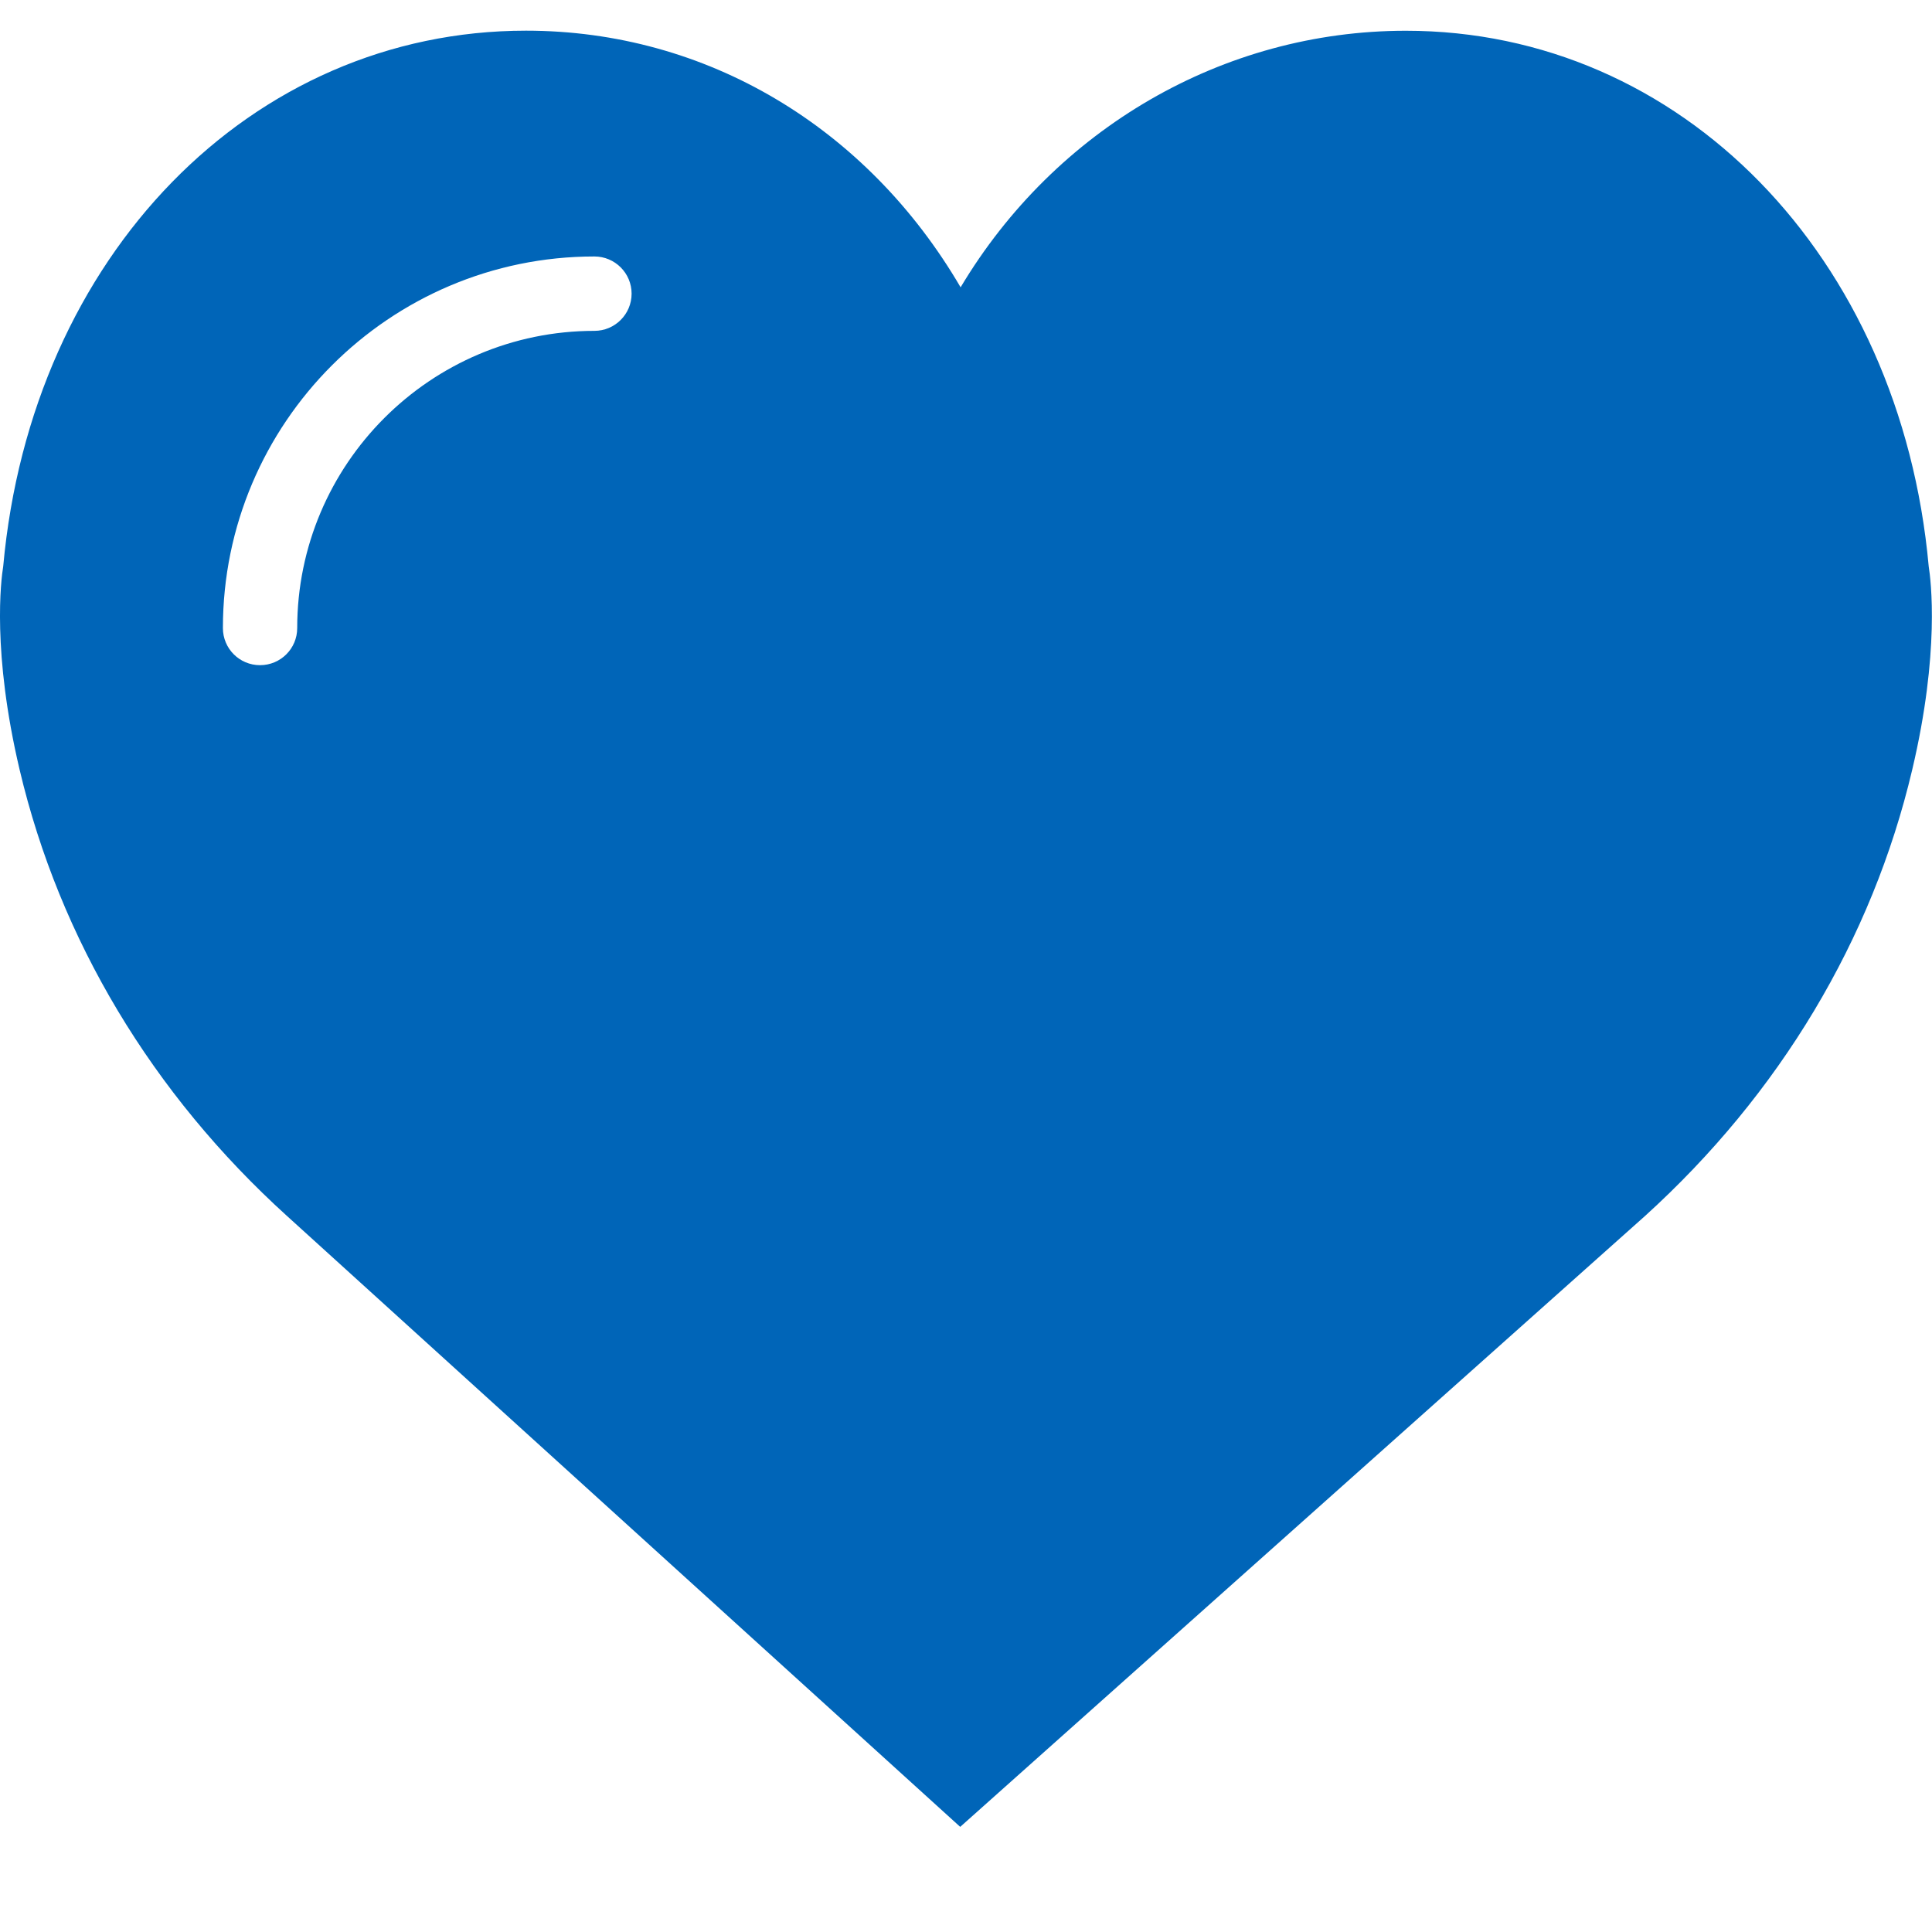 <?xml version="1.0" encoding="UTF-8"?>
<svg width="24px" height="24px" viewBox="0 0 24 24" version="1.1" xmlns="http://www.w3.org/2000/svg" xmlns:xlink="http://www.w3.org/1999/xlink">
    <!-- Generator: Sketch 52.3 (67297) - http://www.bohemiancoding.com/sketch -->
    <title>Filter/Romantic</title>
    <desc>Created with Sketch.</desc>
    <g id="Filter/Romantic" stroke="none" stroke-width="1" fill="none" fill-rule="evenodd">
        <g transform="translate(0, -0)" fill="#0065B8" fill-rule="nonzero" id="Shape">
            <path d="M23.959,7.035 C23.609,3.179 20.88,0.382 17.464,0.382 C15.189,0.382 13.105,1.606 11.933,3.569 C10.771,1.581 8.773,0.381 6.534,0.381 C3.12,0.381 0.39,3.179 0.04,7.034 C0.012,7.205 -0.101,8.101 0.244,9.563 C0.742,11.671 1.891,13.589 3.567,15.107 L11.928,22.694 L20.432,15.108 C22.108,13.589 23.257,11.671 23.754,9.563 C24.1,8.101 23.986,7.205 23.959,7.035 Z M7.384,4.11 C5.348,4.11 3.692,5.766 3.692,7.802 C3.692,8.057 3.486,8.263 3.23,8.263 C2.975,8.263 2.769,8.057 2.769,7.802 C2.769,5.257 4.839,3.186 7.384,3.186 C7.639,3.186 7.846,3.393 7.846,3.648 C7.846,3.903 7.639,4.11 7.384,4.11 Z"></path>
        </g>
    </g>
</svg>